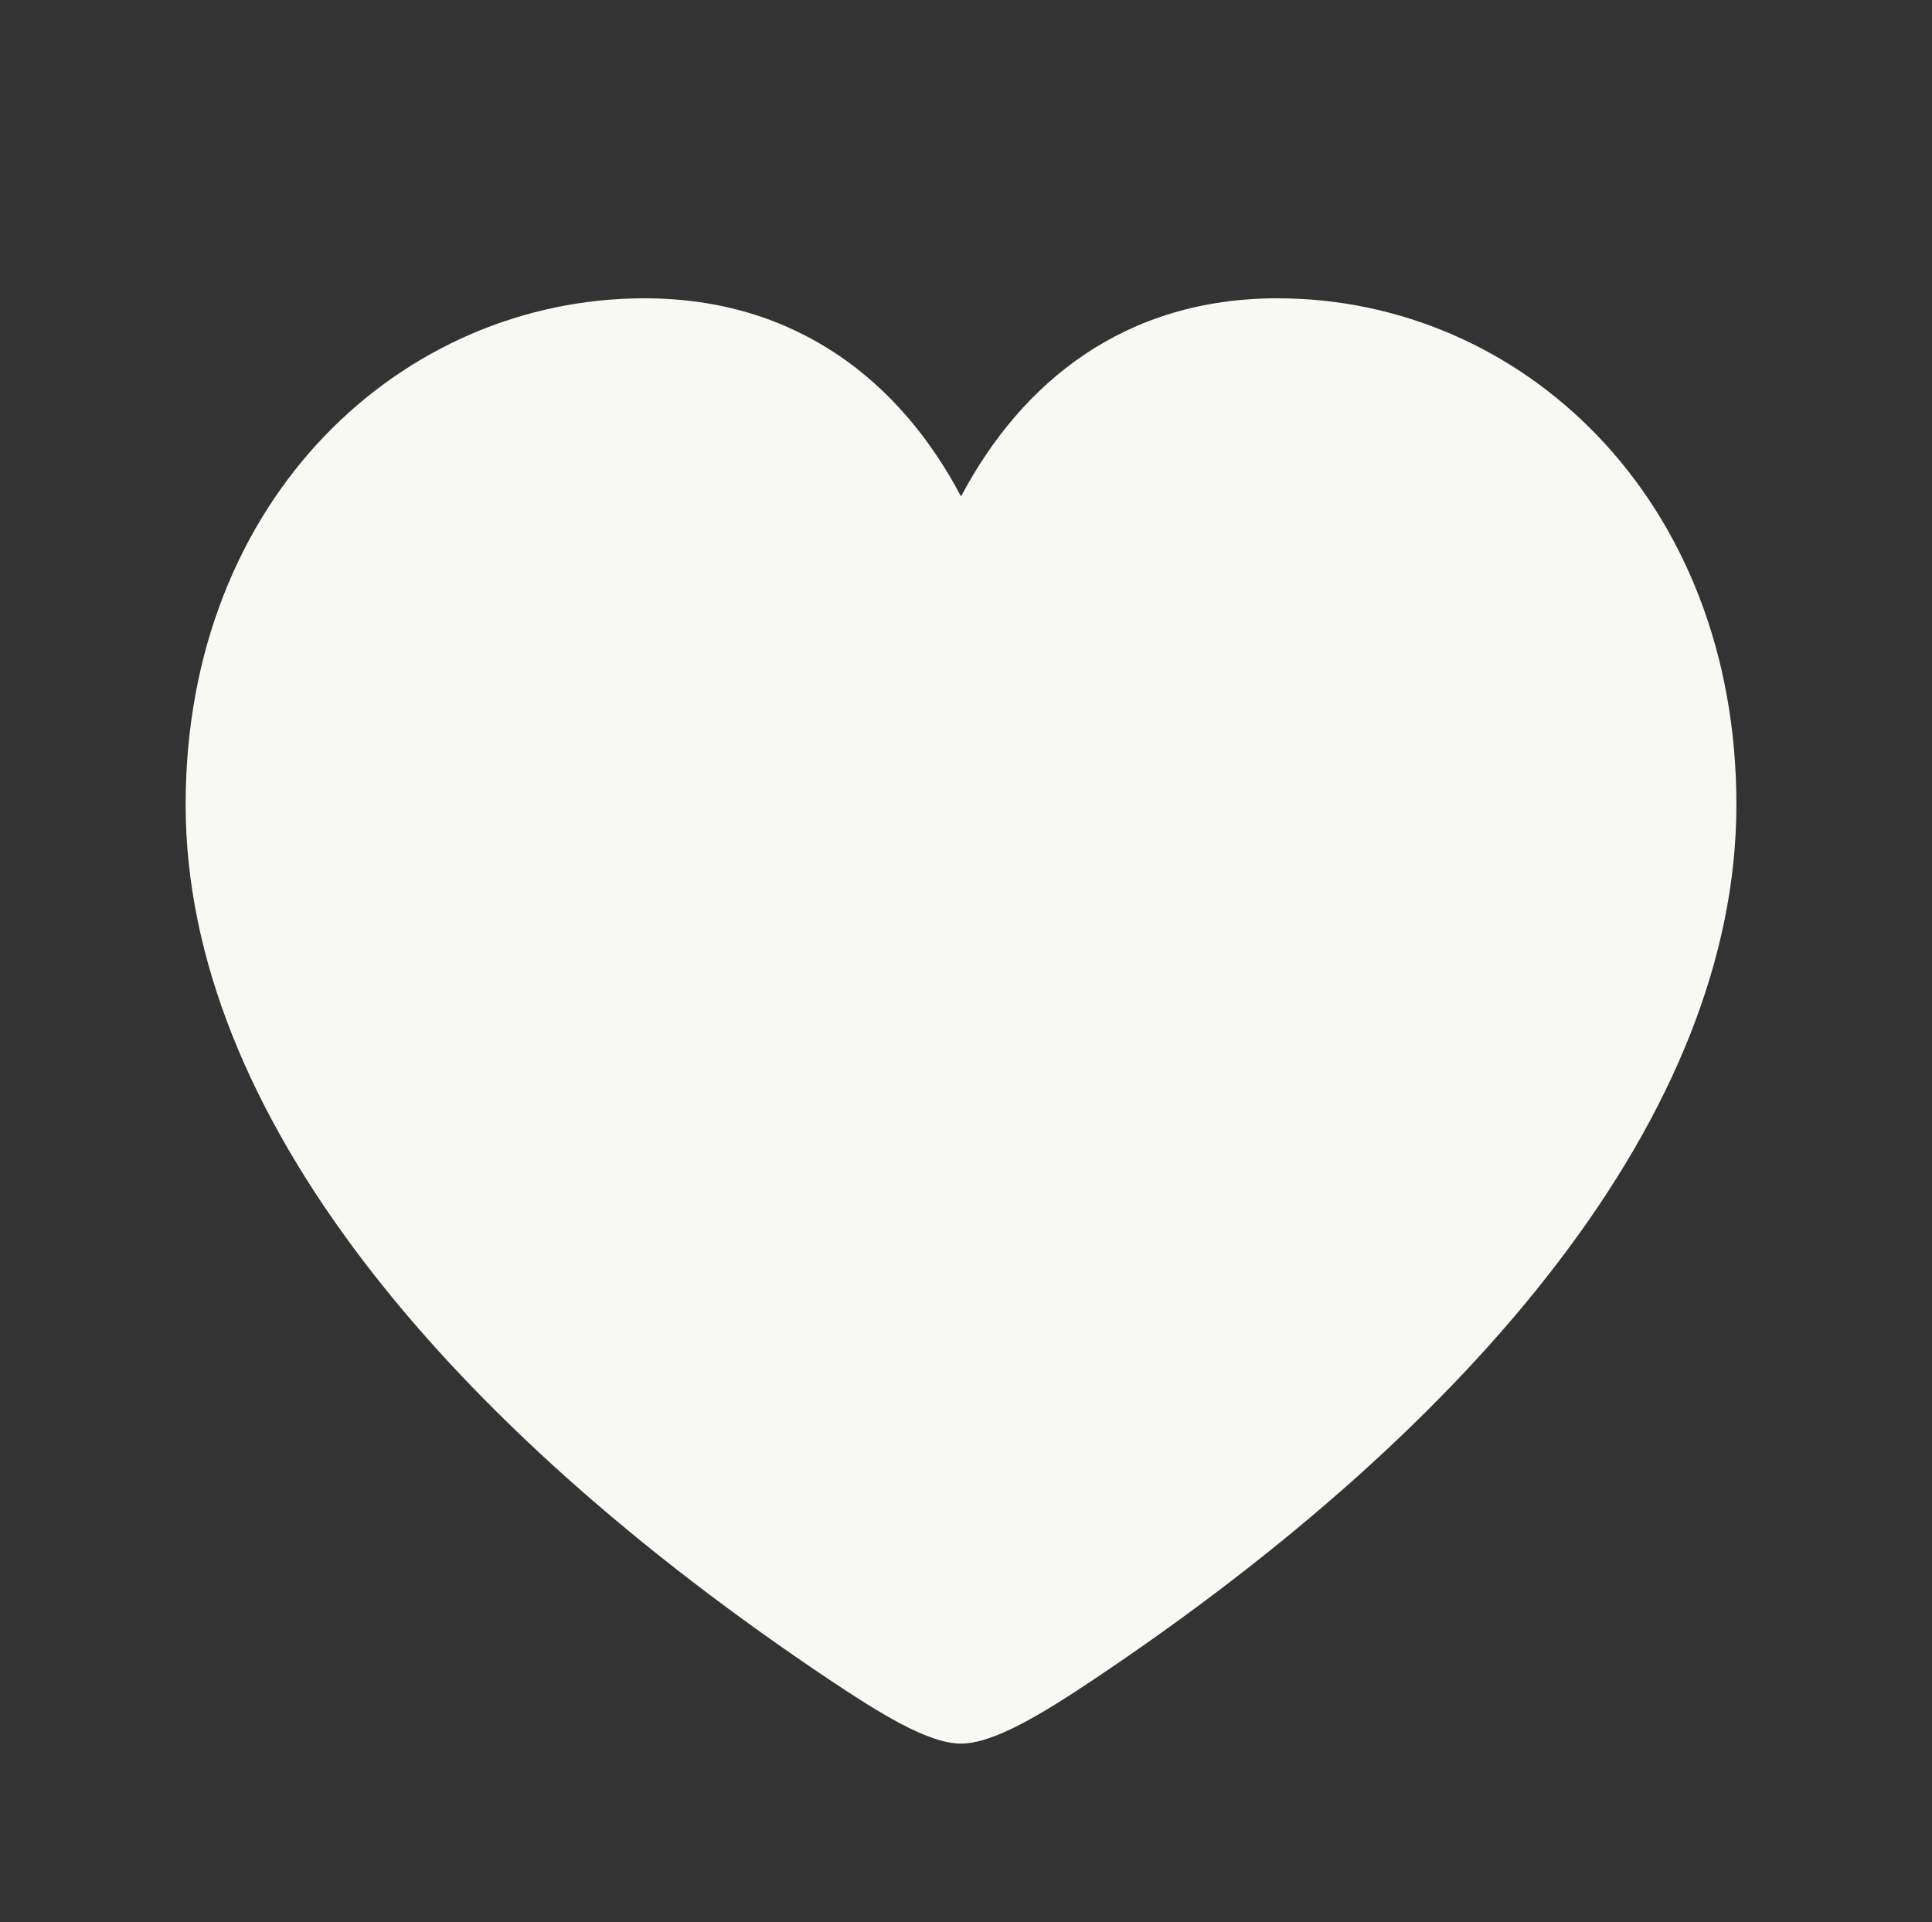 <svg width="194" height="193" viewBox="0 0 194 193" fill="none" xmlns="http://www.w3.org/2000/svg">
<rect x="0" y="0" width="194" height="193" fill="#333333" stroke="none"/>
<g clip-path="url(#clip0_1394_465)">
<path d="M96.5 175.078C93.171 175.078 88.252 171.976 83.259 168.646C44.821 142.92 18.641 111.746 18.641 80.799C18.641 49.928 40.432 29.953 64.721 29.953C80.005 29.953 90.447 38.351 96.5 49.852C102.629 38.276 112.995 29.953 128.279 29.953C152.643 29.953 174.359 49.928 174.359 80.799C174.359 111.746 148.255 142.92 109.817 168.646C104.823 171.976 99.829 175.078 96.5 175.078Z" fill="#F9F9F4"/>
</g>
<defs>
<clipPath id="clip0_1394_465">
<rect width="193" height="193" fill="white" transform="translate(0.156)"/>
</clipPath>
</defs>
</svg>
